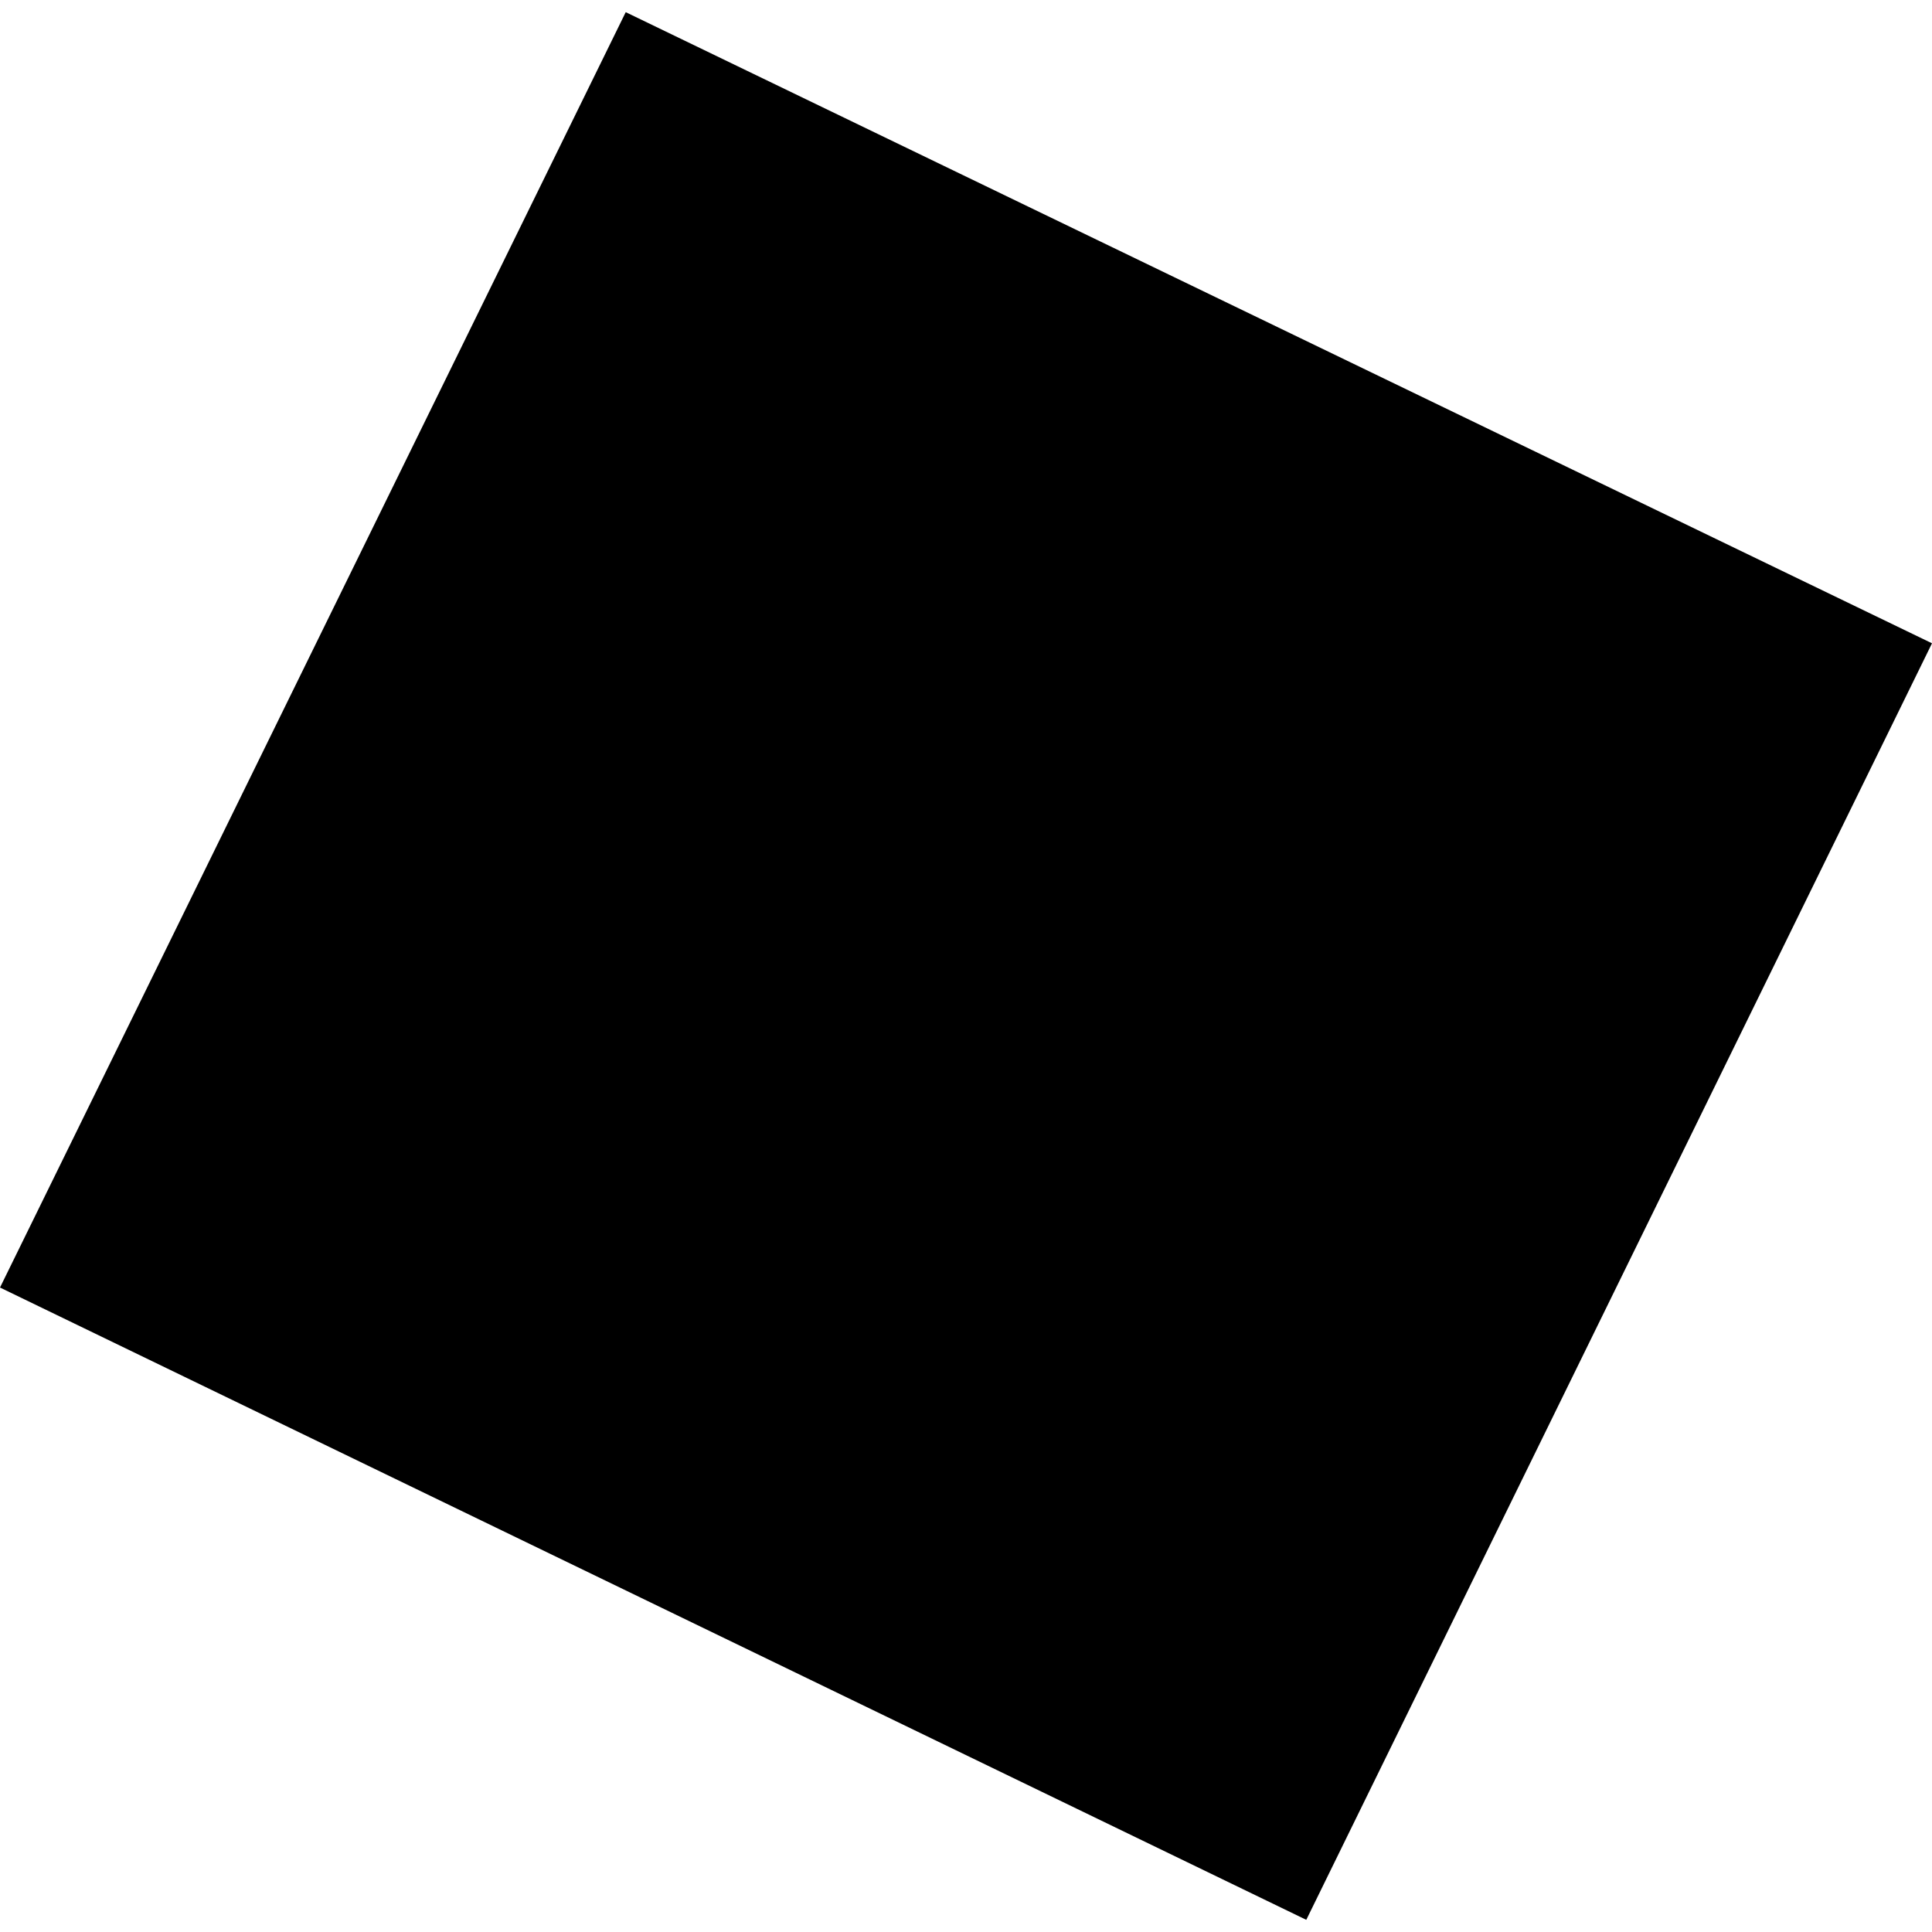 <?xml version="1.0" encoding="utf-8" standalone="no"?>
<!DOCTYPE svg PUBLIC "-//W3C//DTD SVG 1.1//EN"
  "http://www.w3.org/Graphics/SVG/1.1/DTD/svg11.dtd">
<!-- Created with matplotlib (https://matplotlib.org/) -->
<svg height="288pt" version="1.1" viewBox="0 0 288 288" width="288pt" xmlns="http://www.w3.org/2000/svg" xmlns:xlink="http://www.w3.org/1999/xlink">
 <defs>
  <style type="text/css">
*{stroke-linecap:butt;stroke-linejoin:round;}
  </style>
 </defs>
 <g id="figure_1">
  <g id="patch_1">
   <path d="M 0 288 
L 288 288 
L 288 0 
L 0 0 
z
" style="fill:none;opacity:0;"/>
  </g>
  <g id="axes_1">
   <g id="PatchCollection_1">
    <path clip-path="url(#p5c55f0451b)" d="M 93.275 1.814 
L 0 191.931 
L 194.726 286.186 
L 288 95.895 
L 93.275 1.814 
"/>
   </g>
  </g>
 </g>
 <defs>
  <clipPath id="p5c55f0451b">
   <rect height="284.372" width="288" x="0" y="1.814"/>
  </clipPath>
 </defs>
</svg>
